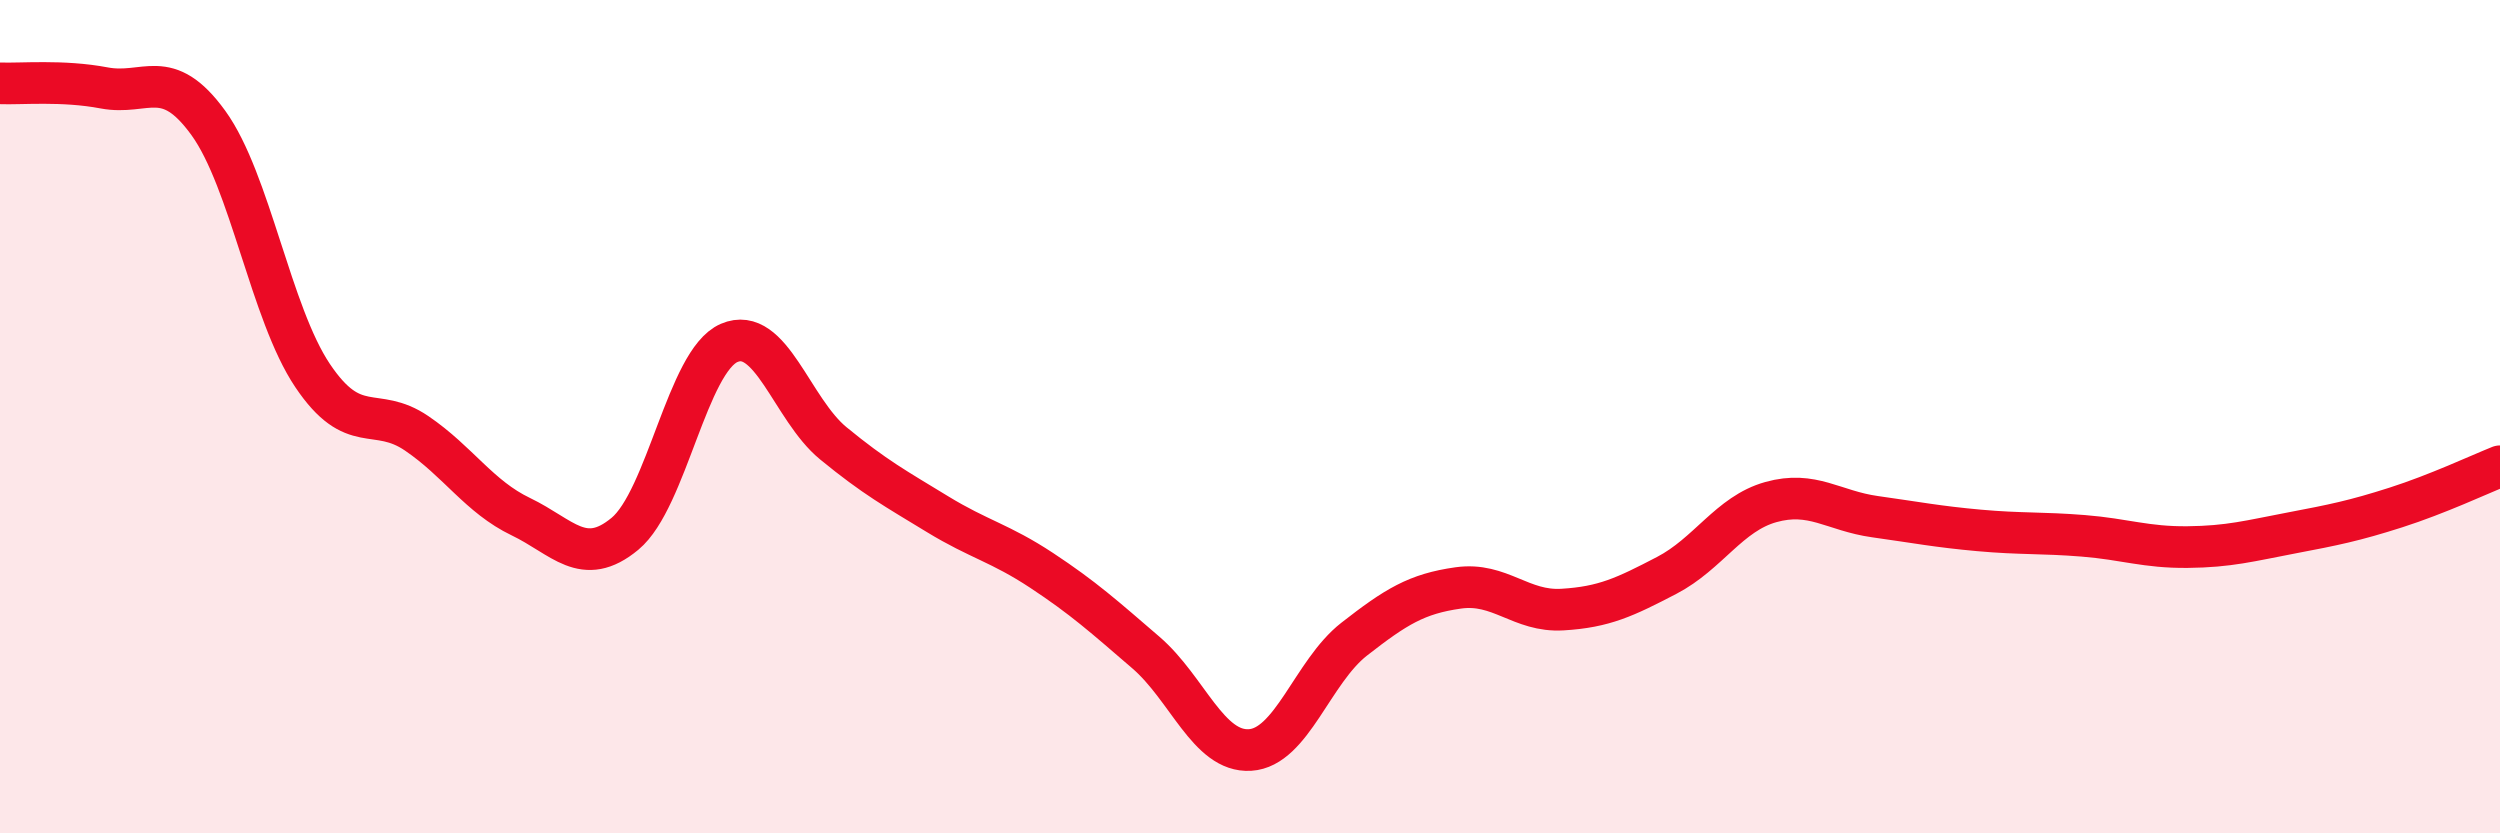 
    <svg width="60" height="20" viewBox="0 0 60 20" xmlns="http://www.w3.org/2000/svg">
      <path
        d="M 0,2 C 0.5,2.02 1.5,1.92 2.5,2.11 C 3.5,2.3 4,1.57 5,2.95 C 6,4.33 6.5,7.52 7.5,9.01 C 8.5,10.5 9,9.72 10,10.4 C 11,11.08 11.5,11.92 12.5,12.4 C 13.5,12.88 14,13.64 15,12.81 C 16,11.98 16.5,8.66 17.5,8.23 C 18.5,7.8 19,9.82 20,10.64 C 21,11.46 21.5,11.73 22.5,12.34 C 23.5,12.95 24,13.03 25,13.69 C 26,14.35 26.5,14.8 27.5,15.66 C 28.5,16.52 29,18.06 30,18 C 31,17.94 31.5,16.12 32.5,15.34 C 33.5,14.56 34,14.25 35,14.11 C 36,13.97 36.5,14.69 37.5,14.63 C 38.5,14.57 39,14.33 40,13.81 C 41,13.29 41.5,12.33 42.5,12.05 C 43.5,11.77 44,12.26 45,12.4 C 46,12.54 46.5,12.64 47.5,12.73 C 48.5,12.82 49,12.78 50,12.86 C 51,12.94 51.5,13.14 52.5,13.13 C 53.5,13.12 54,12.98 55,12.79 C 56,12.6 56.5,12.5 57.5,12.18 C 58.5,11.86 59.5,11.39 60,11.19L60 20L0 20Z"
        fill="#EB0A25"
        opacity="0.1"
        stroke-linecap="round"
        stroke-linejoin="round"
      />
      <path
        d="M 0,2 C 0.5,2.02 1.5,1.92 2.5,2.11 C 3.5,2.3 4,1.57 5,2.95 C 6,4.33 6.5,7.52 7.5,9.01 C 8.5,10.5 9,9.72 10,10.4 C 11,11.08 11.5,11.92 12.5,12.4 C 13.5,12.88 14,13.64 15,12.81 C 16,11.98 16.5,8.66 17.5,8.23 C 18.5,7.8 19,9.82 20,10.64 C 21,11.46 21.5,11.73 22.5,12.34 C 23.5,12.95 24,13.03 25,13.69 C 26,14.35 26.5,14.8 27.5,15.66 C 28.5,16.52 29,18.06 30,18 C 31,17.94 31.5,16.12 32.5,15.34 C 33.5,14.56 34,14.25 35,14.11 C 36,13.97 36.5,14.69 37.5,14.63 C 38.5,14.57 39,14.33 40,13.81 C 41,13.29 41.5,12.33 42.5,12.05 C 43.5,11.77 44,12.26 45,12.4 C 46,12.54 46.5,12.64 47.5,12.73 C 48.5,12.82 49,12.78 50,12.86 C 51,12.94 51.5,13.14 52.5,13.13 C 53.5,13.12 54,12.98 55,12.79 C 56,12.6 56.5,12.5 57.5,12.18 C 58.5,11.86 59.5,11.39 60,11.19"
        stroke="#EB0A25"
        stroke-width="1"
        fill="none"
        stroke-linecap="round"
        stroke-linejoin="round"
      />
    </svg>
  